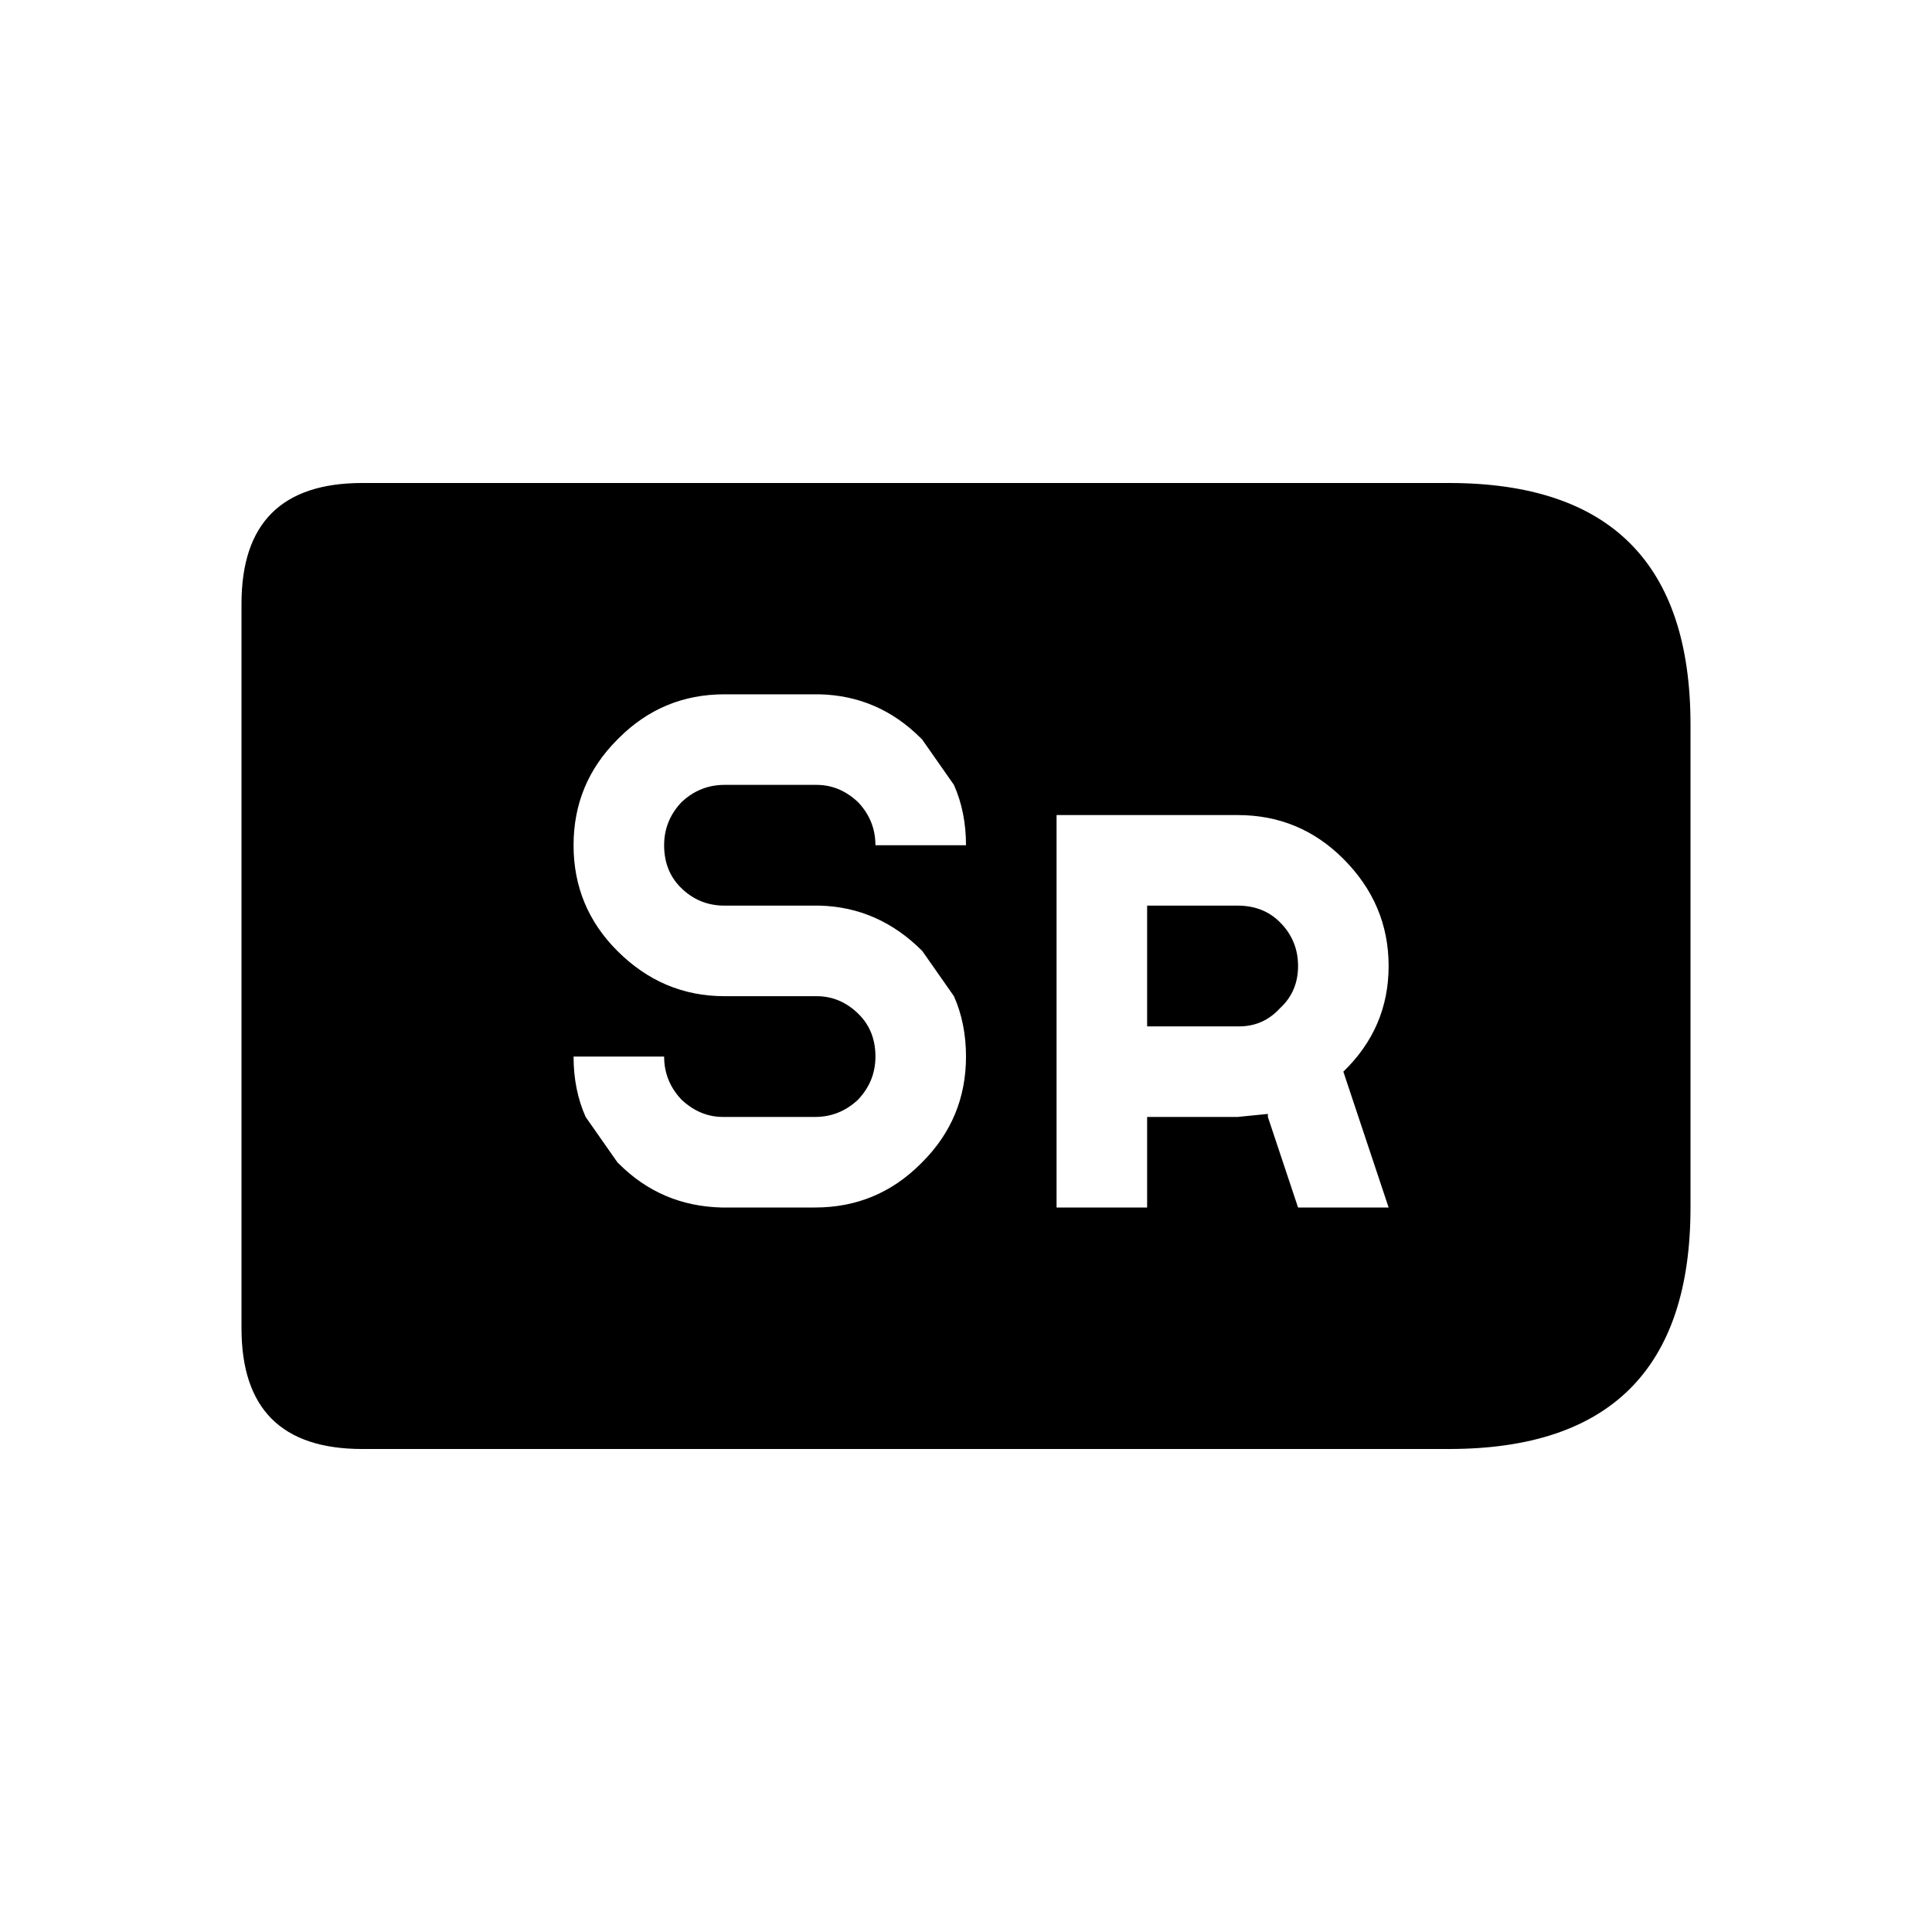 <?xml version="1.0" encoding="UTF-8" standalone="no"?><!DOCTYPE svg PUBLIC "-//W3C//DTD SVG 1.1//EN" "http://www.w3.org/Graphics/SVG/1.1/DTD/svg11.dtd"><svg width="100%" height="100%" viewBox="0 0 64 64" version="1.1" xmlns="http://www.w3.org/2000/svg" xmlns:xlink="http://www.w3.org/1999/xlink" xml:space="preserve" xmlns:serif="http://www.serif.com/" style="fill-rule:evenodd;clip-rule:evenodd;stroke-linejoin:round;stroke-miterlimit:2;"><g><path d="M38,34l0,-4l3,0c0.567,0 1.033,0.183 1.4,0.55c0.4,0.4 0.6,0.883 0.6,1.45c0,0.567 -0.2,1.033 -0.6,1.4c-0.367,0.4 -0.817,0.6 -1.35,0.6l-3.05,0m3,3l1,-0.1l0,0.1l1,3l3,0l-1.5,-4.5c1,-0.967 1.5,-2.133 1.5,-3.5c0,-1.367 -0.5,-2.55 -1.5,-3.55c-0.967,-0.967 -2.133,-1.45 -3.5,-1.45l-6,0l0,13l3,0l0,-3l3,0m-33,-17c0,-2.667 1.333,-4 4,-4l36,0c5.333,0 8,2.667 8,8l0,16c0,5.333 -2.667,8 -8,8l-36,0c-2.667,0 -4,-1.333 -4,-4l0,-24m16,13l3.05,0c0.533,0 1,0.2 1.4,0.6c0.367,0.367 0.55,0.833 0.55,1.4c0,0.533 -0.183,1 -0.55,1.4l-0.05,0.05c-0.4,0.367 -0.867,0.55 -1.4,0.55l-3.05,0c-0.5,0 -0.95,-0.183 -1.35,-0.55l-0.05,-0.05c-0.367,-0.4 -0.55,-0.867 -0.55,-1.4l-3,0c0,0.733 0.133,1.4 0.4,2l1.05,1.5l0.05,0.05c0.933,0.933 2.067,1.417 3.4,1.45l3.1,0c1.367,0 2.533,-0.483 3.5,-1.45l0.05,-0.05c0.967,-0.967 1.45,-2.133 1.45,-3.5c0,-0.733 -0.133,-1.4 -0.4,-2l-1.05,-1.5c-0.967,-0.967 -2.1,-1.467 -3.4,-1.5l-3.15,0c-0.567,0 -1.05,-0.2 -1.45,-0.6c-0.367,-0.367 -0.55,-0.833 -0.55,-1.4c0,-0.533 0.183,-1 0.55,-1.4l0.05,-0.05c0.4,-0.367 0.867,-0.55 1.4,-0.55l3.05,0c0.5,0 0.95,0.183 1.35,0.55l0.05,0.05c0.367,0.4 0.55,0.867 0.55,1.4l3,0c0,-0.733 -0.133,-1.4 -0.4,-2l-1.05,-1.5l-0.05,-0.05c-0.933,-0.933 -2.05,-1.417 -3.35,-1.45l-3.15,0c-1.367,0 -2.533,0.483 -3.5,1.45l-0.05,0.05c-0.967,0.967 -1.45,2.133 -1.45,3.5c0,1.367 0.483,2.533 1.45,3.5c1,1 2.183,1.5 3.55,1.5" style="fill-rule:nonzero;"/></g></svg>